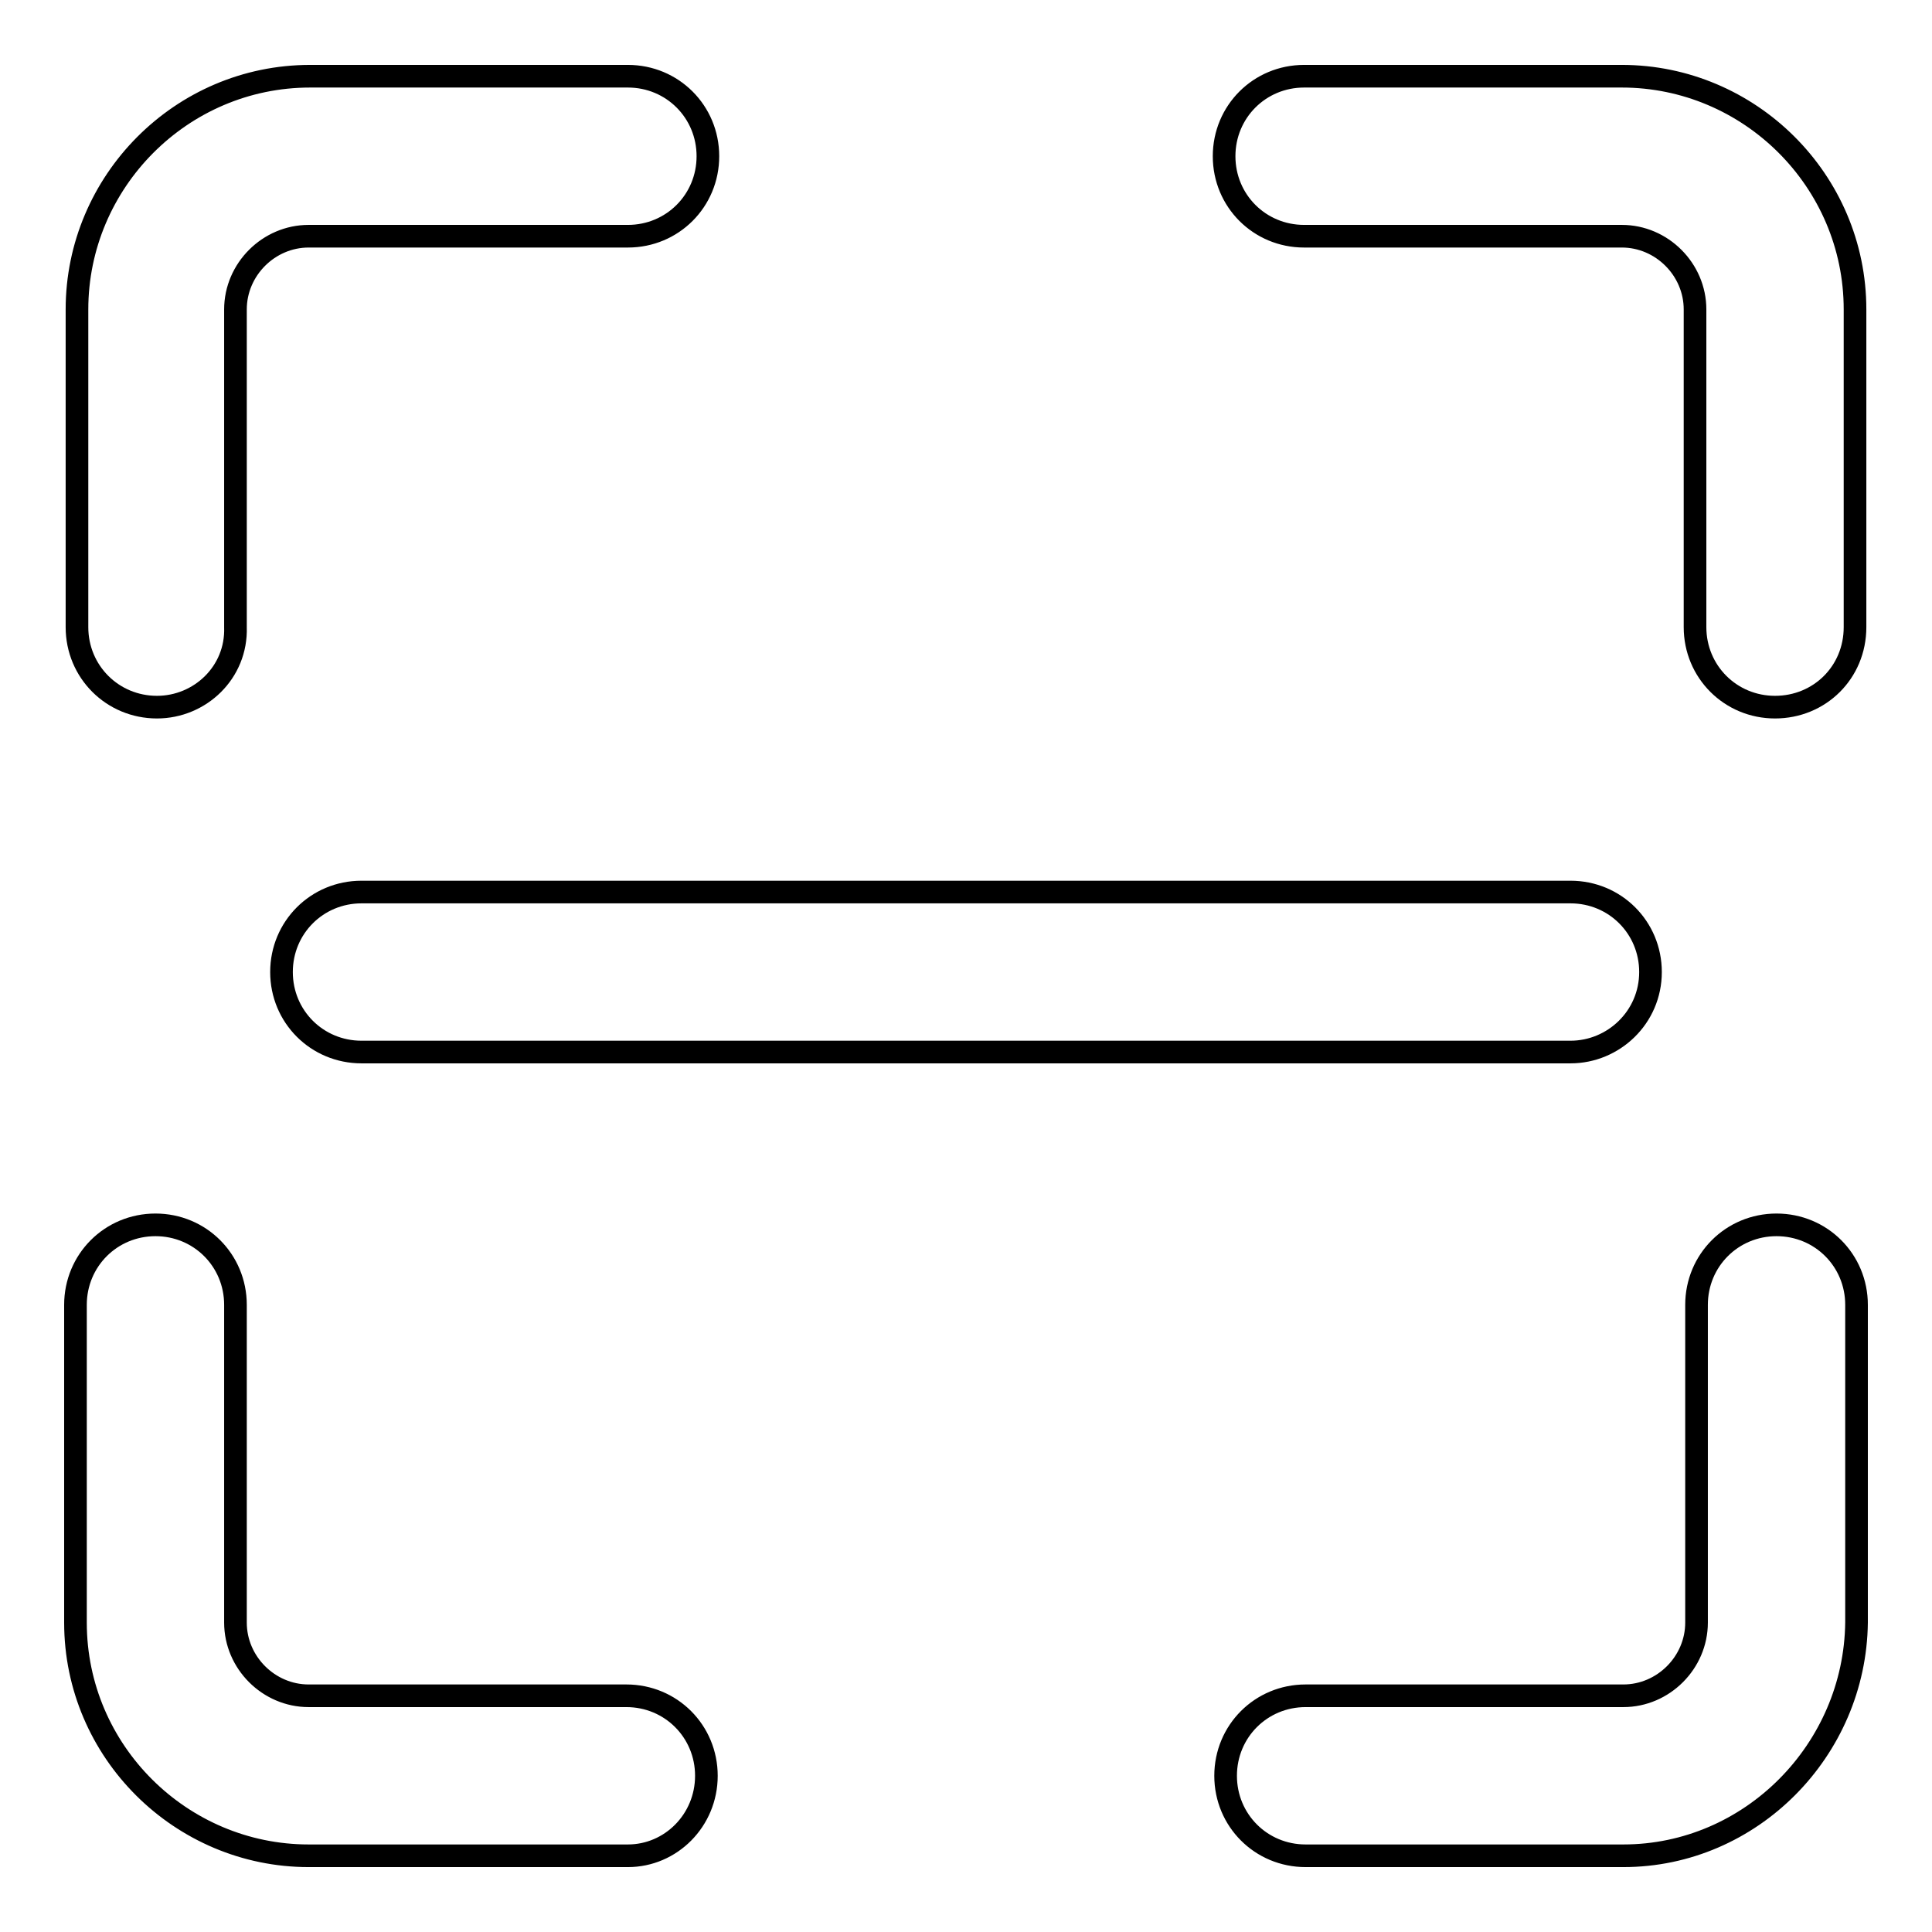 <?xml version="1.0" encoding="utf-8"?>
<!-- Svg Vector Icons : http://www.onlinewebfonts.com/icon -->
<!DOCTYPE svg PUBLIC "-//W3C//DTD SVG 1.1//EN" "http://www.w3.org/Graphics/SVG/1.1/DTD/svg11.dtd">
<svg version="1.1" xmlns="http://www.w3.org/2000/svg" xmlns:xlink="http://www.w3.org/1999/xlink" x="0px" y="0px" viewBox="0 0 256 256" enable-background="new 0 0 256 256" xml:space="preserve">
<g> <path stroke-width="3" fill-opacity="0" stroke="#000000"  d="M215.1,245.9H173c-5.9,0-10.6-4.7-10.6-10.6c0-5.9,4.7-10.6,10.6-10.6h42.1c5.3,0,9.7-4.4,9.7-9.7v-42.1 c0-5.9,4.7-10.6,10.6-10.6c5.9,0,10.6,4.7,10.6,10.6V215C245.8,231.9,232,245.9,215.1,245.9z M20.8,93.7c-5.9,0-10.6-4.7-10.6-10.6 V41c0-16.9,13.8-30.9,30.9-30.9h42.1c5.9,0,10.6,4.7,10.6,10.6s-4.7,10.6-10.6,10.6H40.9c-5.3,0-9.7,4.4-9.7,9.7v42.1 C31.4,89.1,26.5,93.7,20.8,93.7z M235.2,93.7c-5.9,0-10.6-4.7-10.6-10.6V41c0-5.3-4.4-9.7-9.7-9.7h-42.1c-5.9,0-10.6-4.7-10.6-10.6 s4.7-10.6,10.6-10.6h42.1c16.9,0,30.9,13.8,30.9,30.9v42.1C245.8,89.1,241.1,93.7,235.2,93.7z M83.2,245.9H40.9 C24,245.9,10,232.1,10,215v-42.1c0-5.9,4.7-10.6,10.6-10.6s10.6,4.7,10.6,10.6V215c0,5.3,4.4,9.7,9.7,9.7H83 c5.9,0,10.6,4.7,10.6,10.6C93.6,241.2,88.9,245.9,83.2,245.9z M208.1,139.4H47.9c-5.9,0-10.6-4.7-10.6-10.6 c0-5.9,4.7-10.6,10.6-10.6h160.2c5.9,0,10.6,4.7,10.6,10.6C218.7,134.8,213.8,139.4,208.1,139.4L208.1,139.4z"/></g>
</svg>